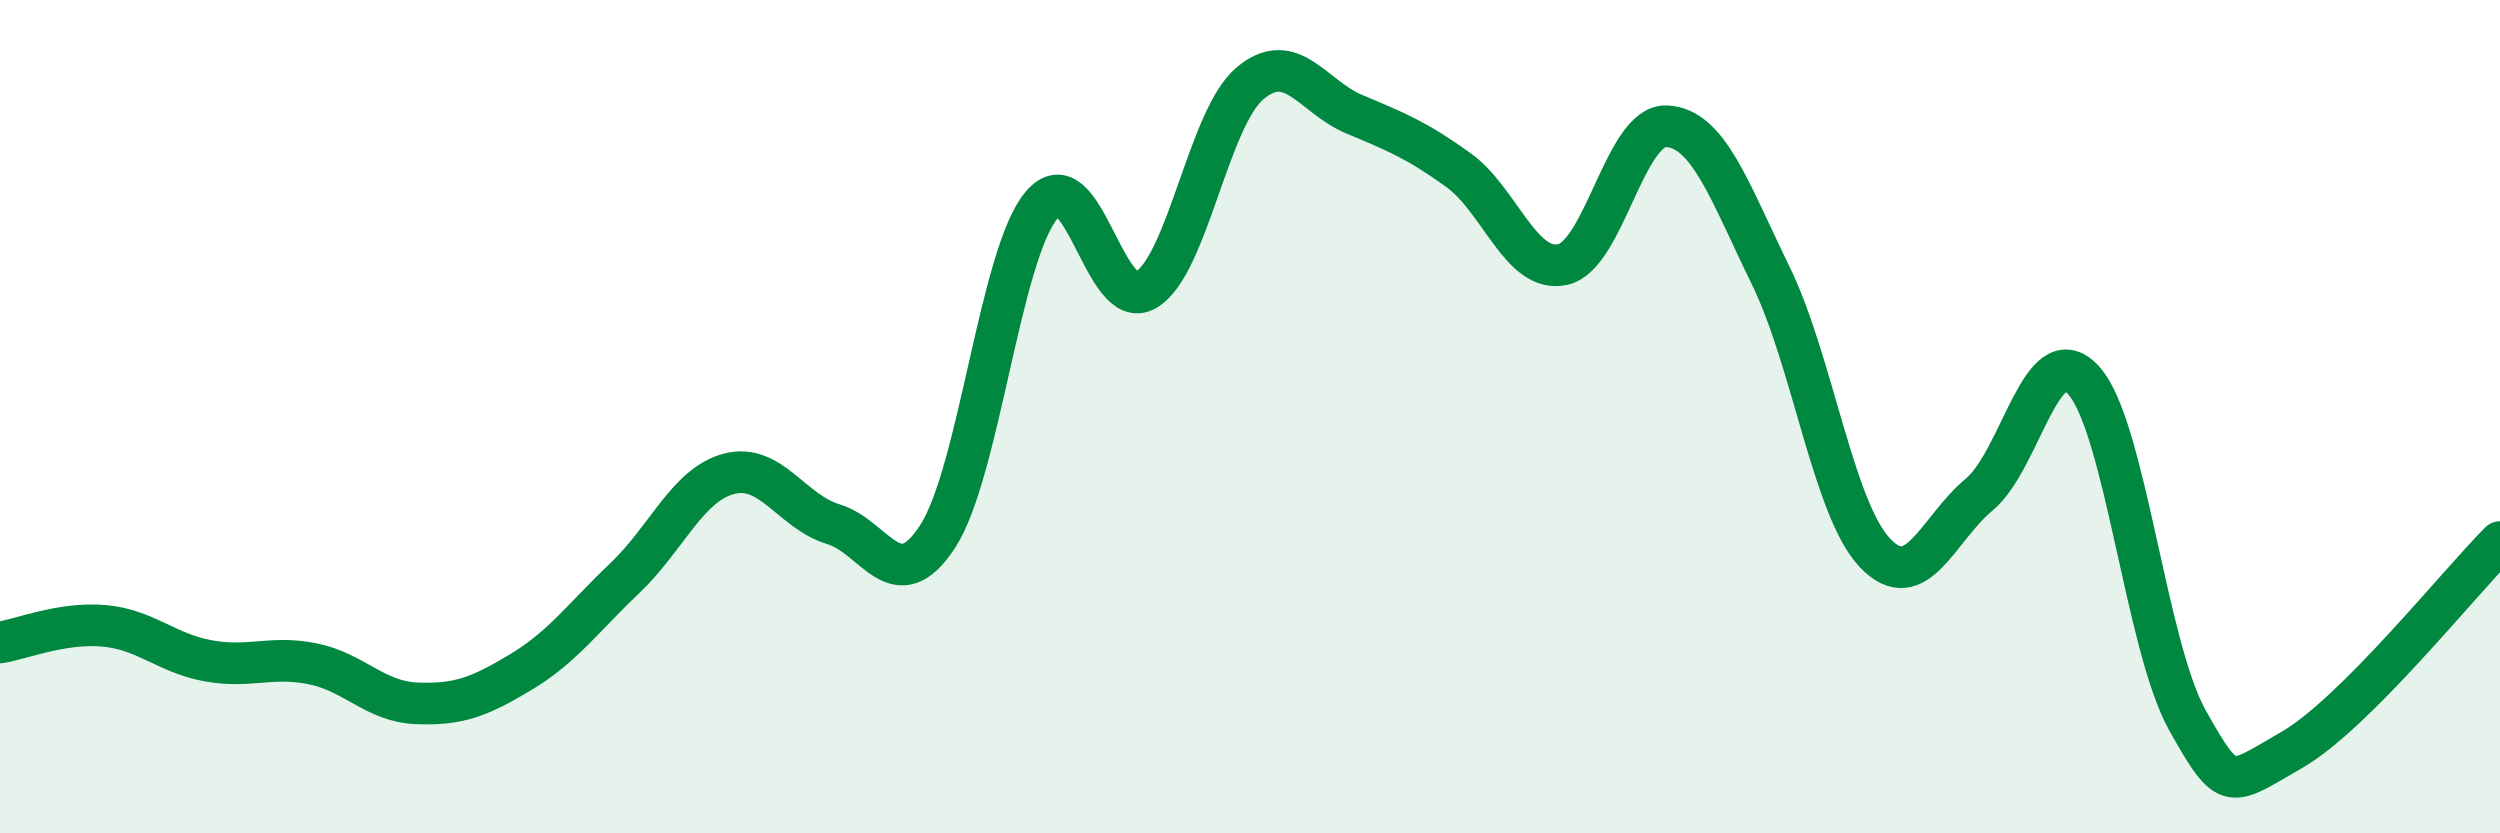 
    <svg width="60" height="20" viewBox="0 0 60 20" xmlns="http://www.w3.org/2000/svg">
      <path
        d="M 0,15.42 C 0.5,15.34 1.5,14.93 2.5,15.02 C 3.5,15.11 4,15.68 5,15.86 C 6,16.04 6.5,15.73 7.5,15.93 C 8.5,16.13 9,16.84 10,16.88 C 11,16.92 11.5,16.73 12.5,16.13 C 13.5,15.53 14,14.82 15,13.87 C 16,12.92 16.5,11.63 17.5,11.37 C 18.5,11.11 19,12.28 20,12.58 C 21,12.88 21.5,14.41 22.5,12.88 C 23.5,11.35 24,6.1 25,4.92 C 26,3.74 26.5,7.54 27.5,6.96 C 28.5,6.38 29,2.84 30,2 C 31,1.16 31.5,2.32 32.5,2.74 C 33.5,3.16 34,3.36 35,4.08 C 36,4.8 36.5,6.56 37.5,6.35 C 38.5,6.14 39,2.98 40,3.03 C 41,3.08 41.5,4.57 42.5,6.62 C 43.5,8.67 44,12.22 45,13.27 C 46,14.32 46.5,12.7 47.5,11.87 C 48.5,11.04 49,8.04 50,9.12 C 51,10.2 51.5,15.51 52.5,17.29 C 53.5,19.07 53.5,18.86 55,18 C 56.5,17.14 59,14.01 60,13.01L60 20L0 20Z"
        fill="#008740"
        opacity="0.1"
        stroke-linecap="round"
        stroke-linejoin="round"
      />
      <path
        d="M 0,15.42 C 0.5,15.34 1.5,14.93 2.5,15.02 C 3.5,15.11 4,15.68 5,15.86 C 6,16.04 6.5,15.73 7.5,15.93 C 8.5,16.13 9,16.84 10,16.88 C 11,16.92 11.5,16.73 12.5,16.13 C 13.5,15.53 14,14.82 15,13.87 C 16,12.92 16.5,11.63 17.5,11.37 C 18.5,11.11 19,12.28 20,12.58 C 21,12.88 21.5,14.41 22.5,12.88 C 23.5,11.35 24,6.1 25,4.92 C 26,3.74 26.5,7.54 27.5,6.96 C 28.5,6.38 29,2.84 30,2 C 31,1.16 31.5,2.32 32.5,2.74 C 33.5,3.16 34,3.36 35,4.08 C 36,4.8 36.5,6.56 37.5,6.35 C 38.5,6.14 39,2.98 40,3.03 C 41,3.08 41.5,4.57 42.5,6.62 C 43.5,8.67 44,12.22 45,13.27 C 46,14.32 46.5,12.7 47.5,11.87 C 48.5,11.04 49,8.04 50,9.12 C 51,10.2 51.5,15.51 52.5,17.29 C 53.5,19.07 53.5,18.86 55,18 C 56.5,17.14 59,14.01 60,13.01"
        stroke="#008740"
        stroke-width="1"
        fill="none"
        stroke-linecap="round"
        stroke-linejoin="round"
      />
    </svg>
  